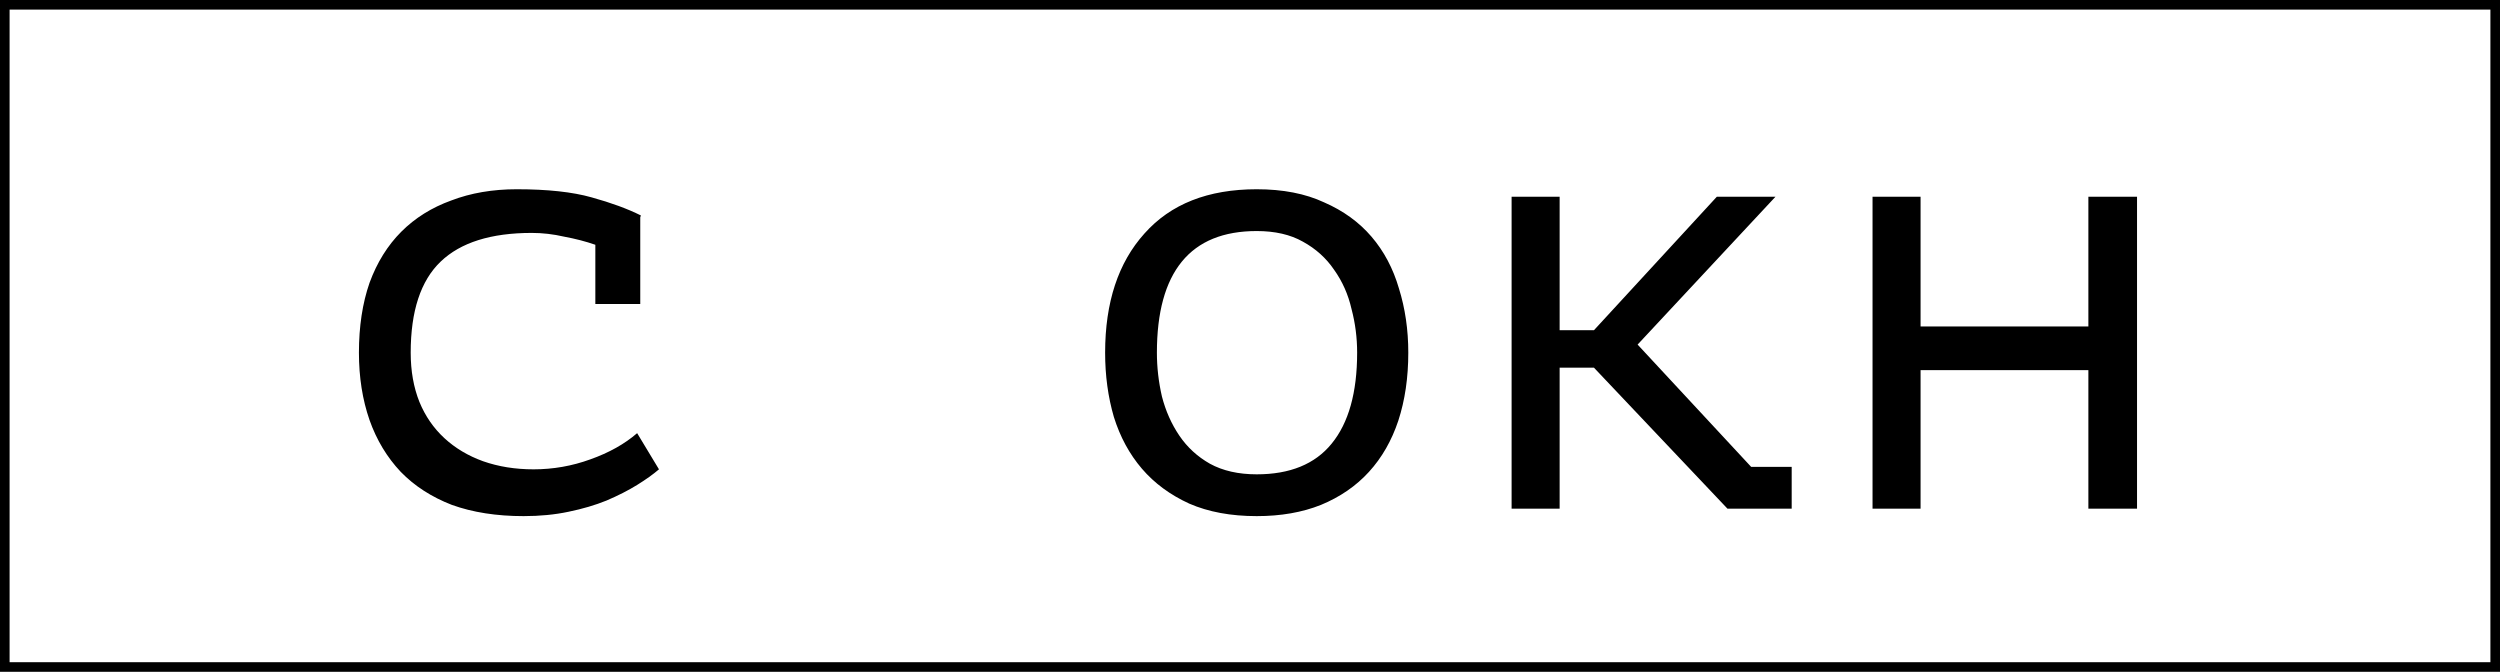 <?xml version="1.0" encoding="UTF-8"?> <svg xmlns="http://www.w3.org/2000/svg" width="521" height="140" viewBox="0 0 521 140" fill="none"> <path d="M124.07 51.01C122.077 50.317 119.91 49.753 117.57 49.32C115.317 48.8 113.063 48.54 110.81 48.54C102.317 48.54 95.99 50.533 91.83 54.52C87.67 58.507 85.59 64.833 85.59 73.5C85.59 77.313 86.197 80.737 87.41 83.77C88.623 86.717 90.357 89.23 92.61 91.31C94.863 93.39 97.55 94.993 100.67 96.12C103.877 97.247 107.387 97.81 111.2 97.81C115.273 97.81 119.217 97.117 123.03 95.73C126.93 94.343 130.18 92.523 132.78 90.27L137.33 97.81C136.117 98.85 134.6 99.933 132.78 101.06C130.96 102.187 128.837 103.27 126.41 104.31C124.07 105.263 121.427 106.043 118.48 106.65C115.62 107.257 112.5 107.56 109.12 107.56C103.487 107.56 98.503 106.78 94.17 105.22C89.923 103.573 86.37 101.277 83.51 98.33C80.65 95.297 78.483 91.7 77.01 87.54C75.537 83.293 74.8 78.613 74.8 73.5C74.8 68.04 75.537 63.187 77.01 58.94C78.57 54.693 80.78 51.14 83.64 48.28C86.5 45.42 89.967 43.253 94.04 41.78C98.113 40.22 102.663 39.44 107.69 39.44C114.103 39.44 119.303 40.003 123.29 41.13C127.363 42.257 130.787 43.513 133.56 44.9L133.43 45.29V63.36H124.07V51.01ZM230.308 73.5C230.308 63.013 233.038 54.737 238.498 48.67C243.958 42.517 251.758 39.44 261.898 39.44C267.358 39.44 272.038 40.35 275.938 42.17C279.925 43.903 283.218 46.287 285.818 49.32C288.418 52.353 290.325 55.95 291.538 60.11C292.838 64.27 293.488 68.733 293.488 73.5C293.488 78.7 292.795 83.423 291.408 87.67C290.022 91.83 287.985 95.383 285.298 98.33C282.612 101.277 279.275 103.573 275.288 105.22C271.388 106.78 266.925 107.56 261.898 107.56C256.525 107.56 251.845 106.693 247.858 104.96C243.872 103.14 240.578 100.713 237.978 97.68C235.378 94.647 233.428 91.05 232.128 86.89C230.915 82.73 230.308 78.267 230.308 73.5ZM241.098 73.5C241.098 76.533 241.445 79.567 242.138 82.6C242.918 85.633 244.132 88.363 245.778 90.79C247.425 93.217 249.548 95.167 252.148 96.64C254.835 98.113 258.085 98.85 261.898 98.85C268.832 98.85 274.032 96.727 277.498 92.48C281.052 88.147 282.828 81.82 282.828 73.5C282.828 70.38 282.438 67.347 281.658 64.4C280.965 61.367 279.752 58.637 278.018 56.21C276.372 53.783 274.205 51.833 271.518 50.36C268.918 48.887 265.712 48.15 261.898 48.15C254.965 48.15 249.765 50.273 246.298 54.52C242.832 58.767 241.098 65.093 241.098 73.5ZM332.178 76.62H325.028V106H315.018V41H325.028V68.82H332.178L357.788 41H370.008L341.278 71.81L364.938 97.29H373.388V106H359.998L332.178 76.62ZM435.217 77.14H400.247V106H390.237V41H400.247V68.04H435.217V41H445.357V106H435.217V77.14Z" fill="black"></path> <rect x="1" y="1" width="519" height="138" stroke="black" stroke-width="2"></rect> </svg> 